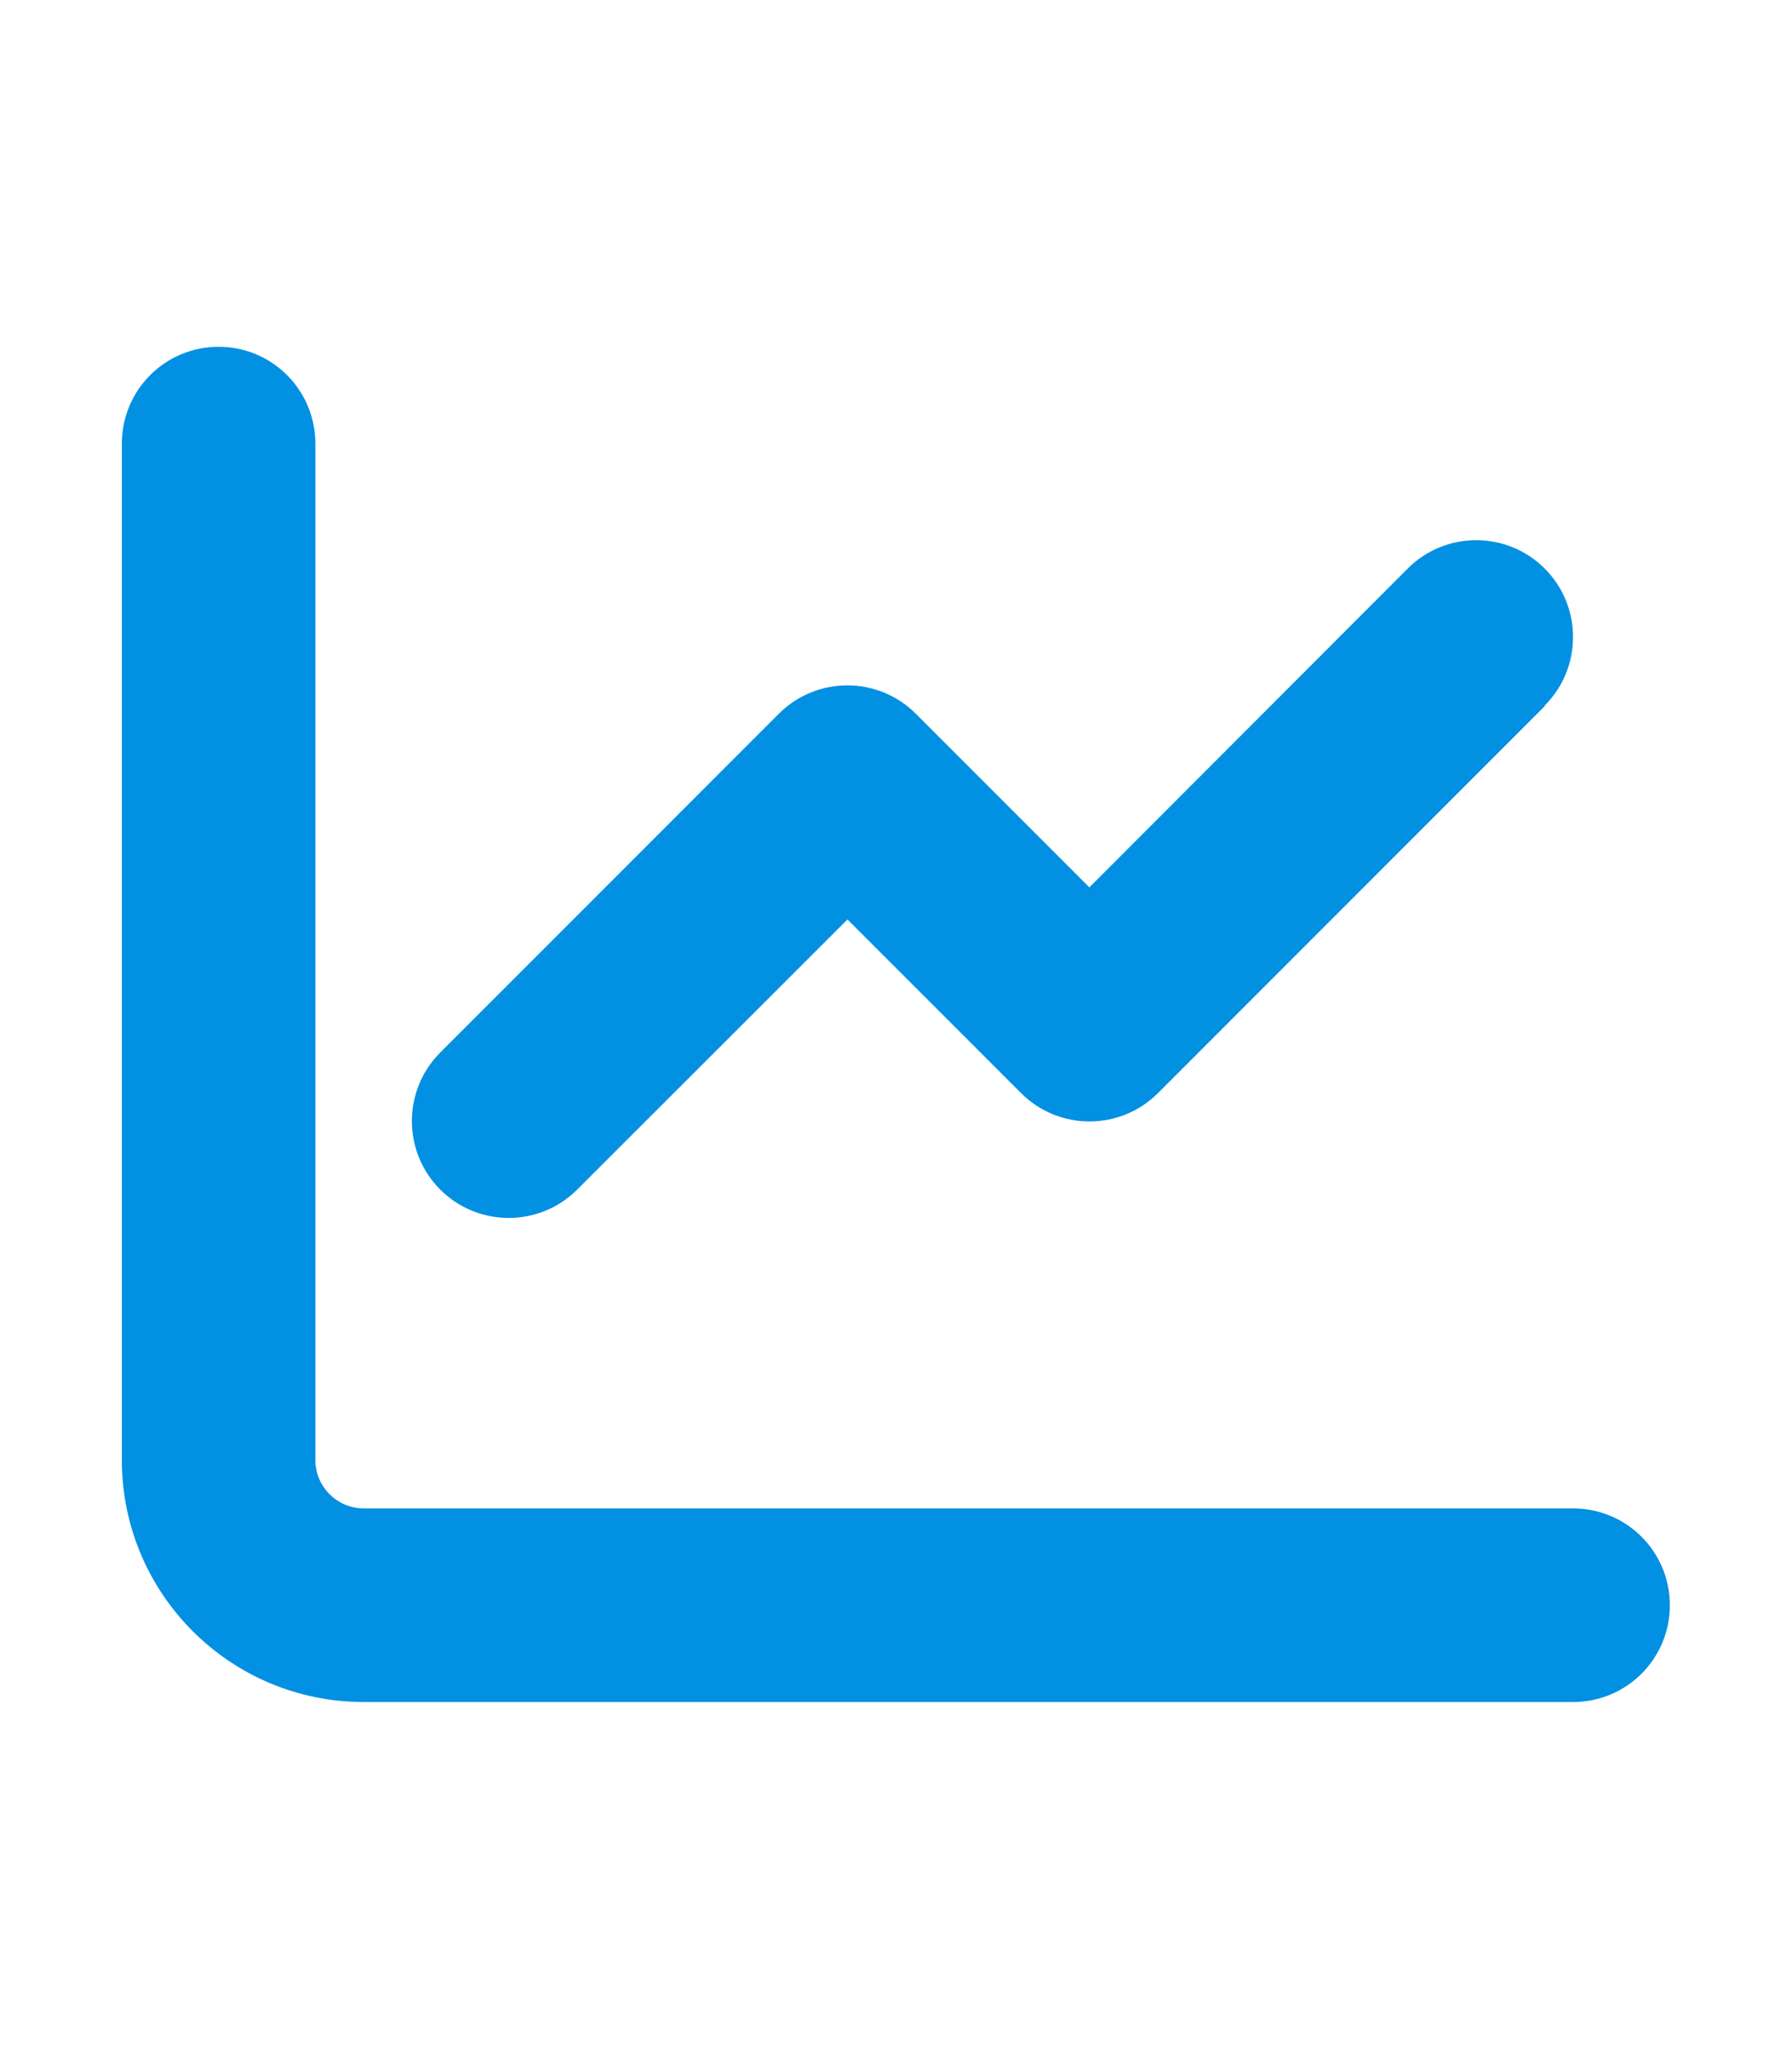 <svg version="1.0" preserveAspectRatio="xMidYMid meet" height="512" viewBox="0 0 336 384" zoomAndPan="magnify" width="448" xmlns:xlink="http://www.w3.org/1999/xlink" xmlns="http://www.w3.org/2000/svg"><defs><clipPath id="27cd302ed7"><path clip-rule="nonzero" d="M 22.848 64 L 313.098 64 L 313.098 319 L 22.848 319 Z M 22.848 64"></path></clipPath></defs><g clip-path="url(#27cd302ed7)"><path fill-rule="nonzero" fill-opacity="1" d="M 59.129 83.129 C 59.129 73.098 51.023 64.988 40.988 64.988 C 30.957 64.988 22.848 73.098 22.848 83.129 L 22.848 273.605 C 22.848 298.664 43.145 318.957 68.199 318.957 L 294.957 318.957 C 304.992 318.957 313.098 310.852 313.098 300.816 C 313.098 290.785 304.992 282.676 294.957 282.676 L 68.199 282.676 C 63.211 282.676 59.129 278.594 59.129 273.605 Z M 289.629 132.223 C 296.715 125.137 296.715 113.629 289.629 106.543 C 282.543 99.457 271.035 99.457 263.949 106.543 L 204.254 166.293 L 171.715 133.754 C 164.629 126.668 153.121 126.668 146.035 133.754 L 82.543 197.246 C 75.457 204.332 75.457 215.84 82.543 222.926 C 89.629 230.012 101.137 230.012 108.223 222.926 L 158.902 172.305 L 191.445 204.844 C 198.531 211.93 210.039 211.93 217.125 204.844 L 289.688 132.281 Z M 289.629 132.223" fill="#0290e3"></path></g></svg>